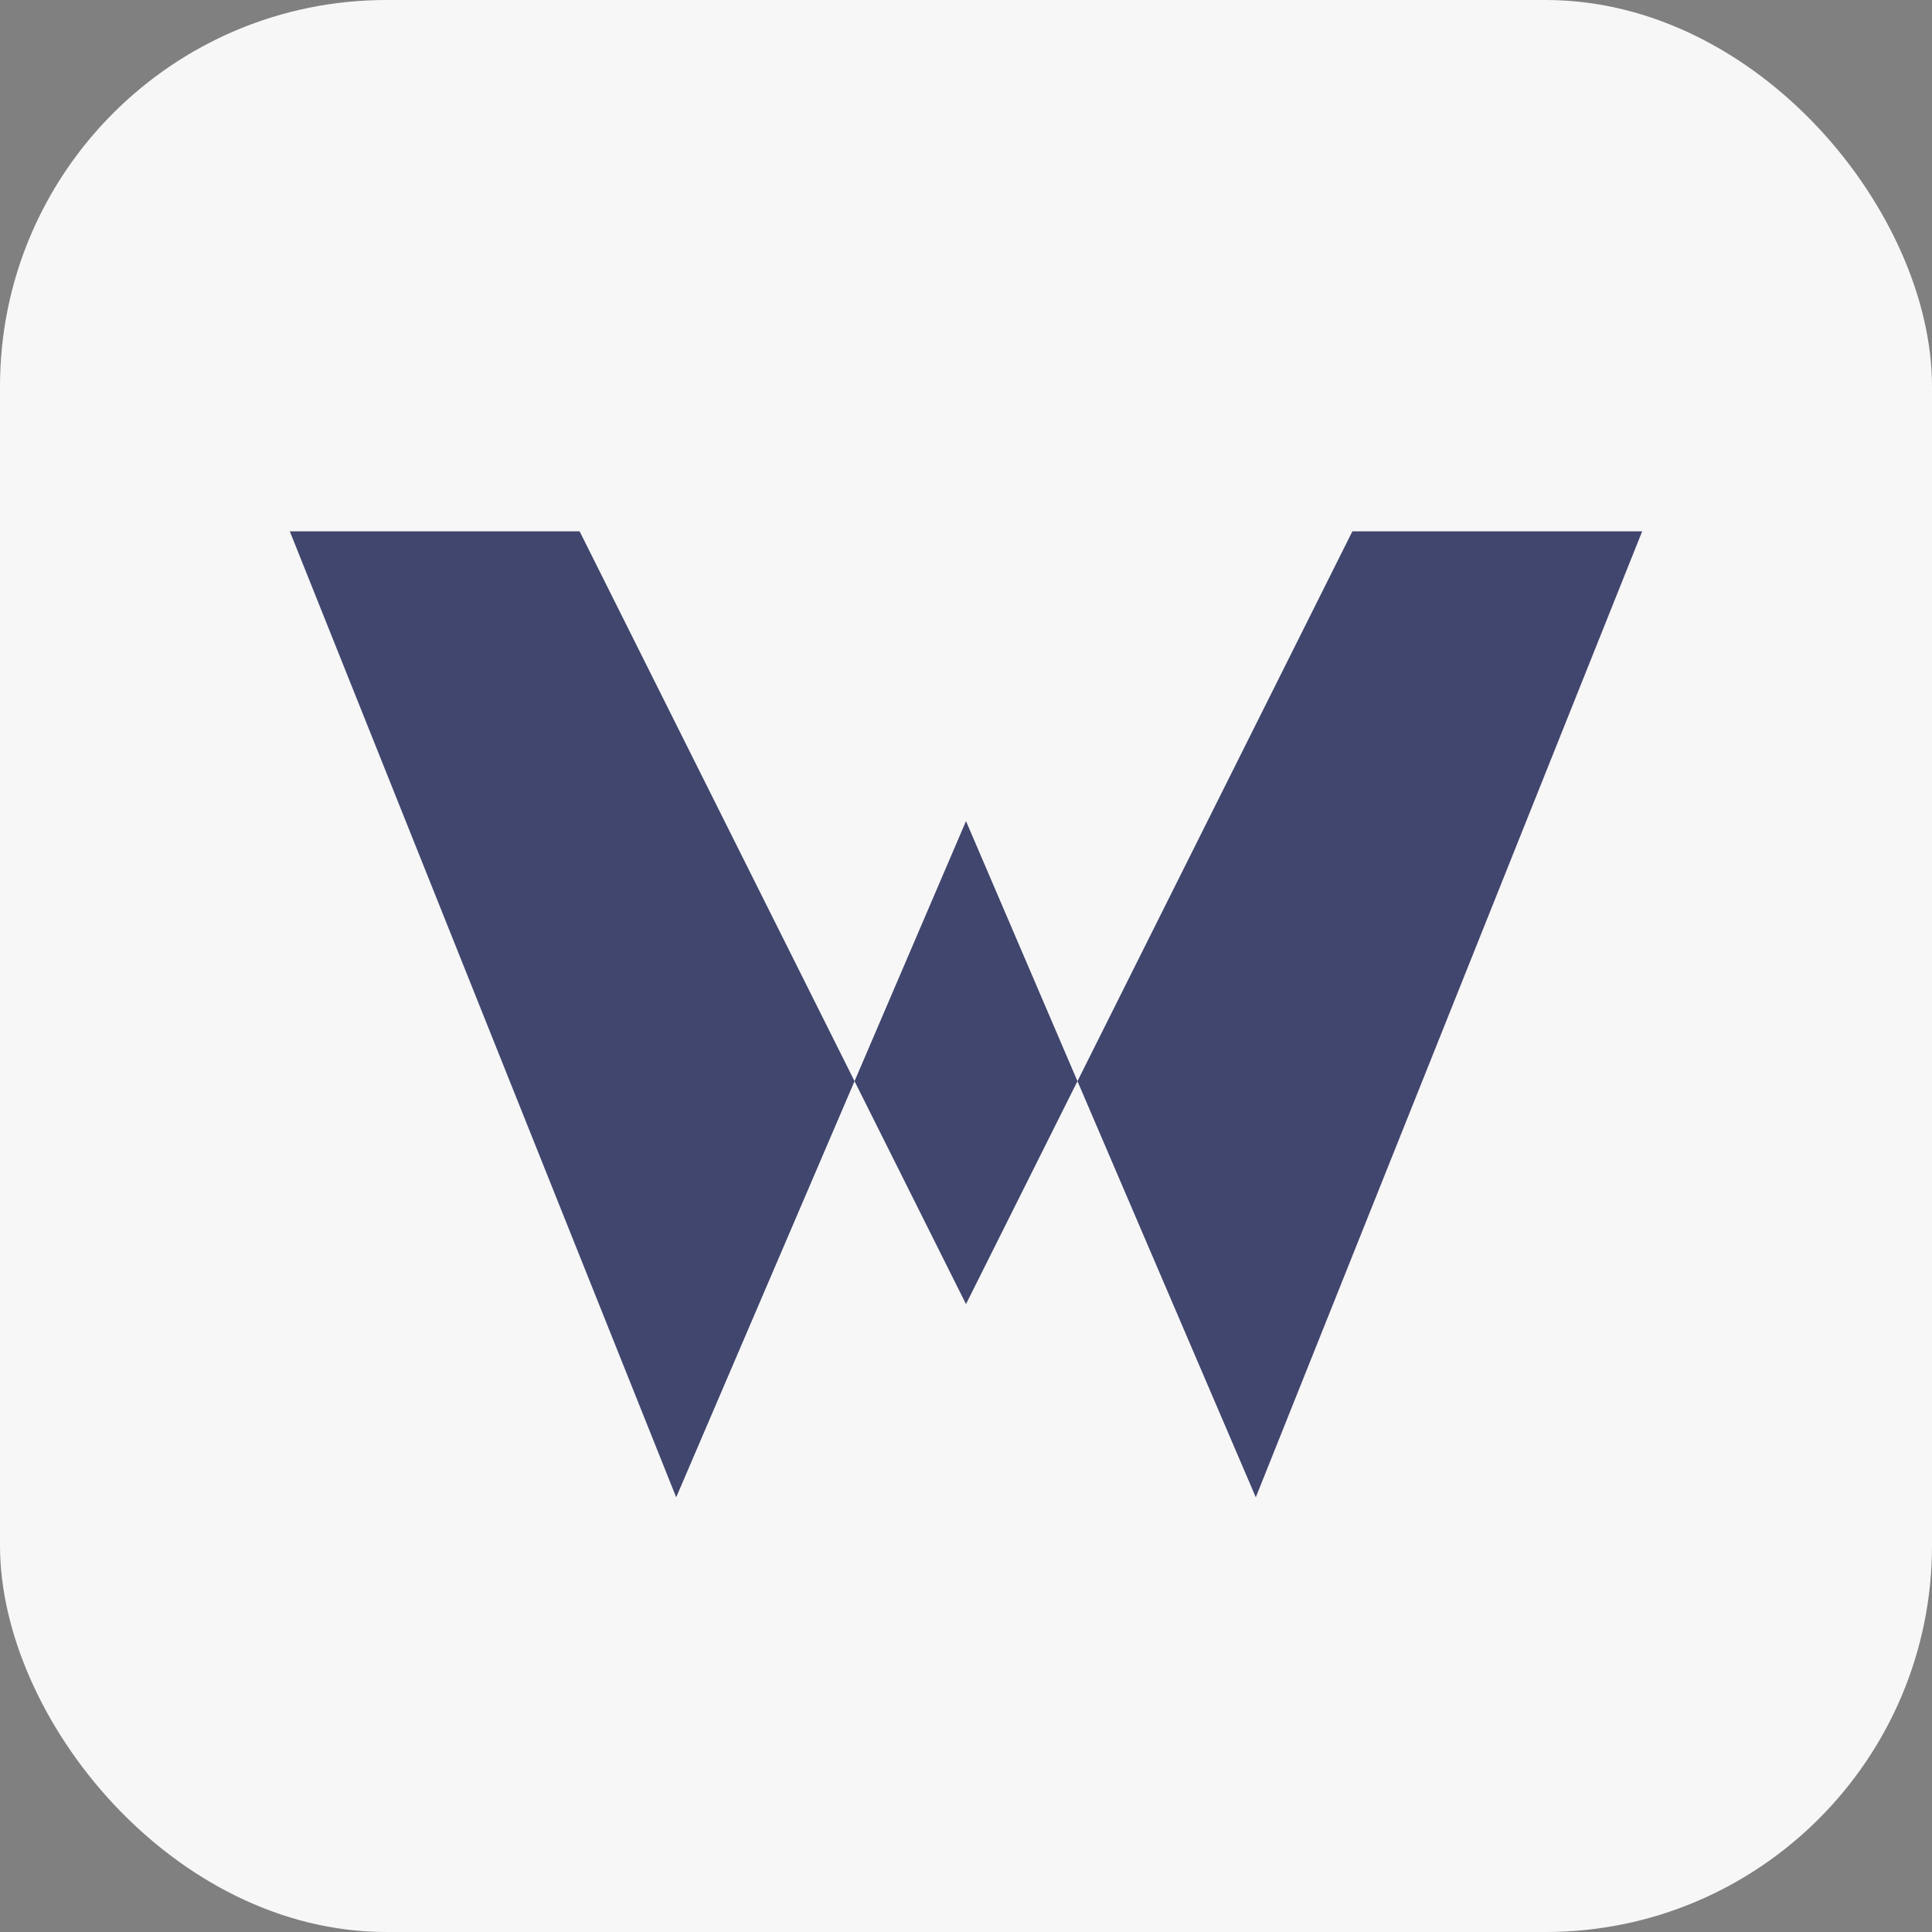 <svg xmlns="http://www.w3.org/2000/svg" viewBox="0 0 100 100">
  <rect x="0" y="0" width="100" height="100" fill="#808080" stroke="none"/>
  <rect x="0" y="0" width="100" height="100" rx="20" ry="20" fill="#f7f7f7" />
  <path fill="#41466e" d="M15 27.5 L35 77.5 L50 42.5 L65 77.5 L85 27.5 L70 27.5 L50 67.5 L30 27.5 Z" />
</svg>
